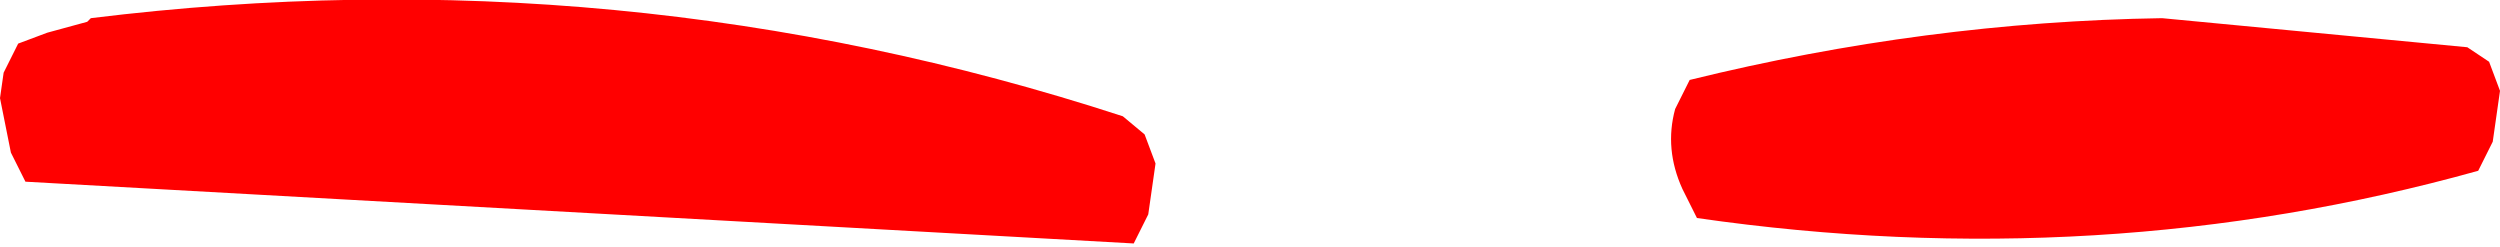 <?xml version="1.0" encoding="UTF-8" standalone="no"?>
<svg xmlns:xlink="http://www.w3.org/1999/xlink" height="3.4px" width="34.4px" xmlns="http://www.w3.org/2000/svg">
  <g transform="matrix(1.0, 0.0, 0.0, 1.0, -149.75, -123.0)">
    <path d="M165.35 126.35 L150.1 125.5 149.9 125.1 149.75 124.35 149.8 124.0 150.0 123.6 150.4 123.45 150.95 123.3 151.0 123.25 Q158.3 122.35 165.2 124.6 L165.5 124.85 165.65 125.25 165.55 125.95 165.35 126.35 M172.9 125.6 Q172.65 125.05 172.8 124.5 L173.0 124.1 Q176.25 123.3 179.5 123.25 L183.7 123.65 184.0 123.85 184.15 124.25 184.05 124.95 183.85 125.35 Q178.65 126.8 173.1 126.0 L172.9 125.6" fill="#ff0000" fill-rule="evenodd" stroke="none"/>
  </g>
</svg>
